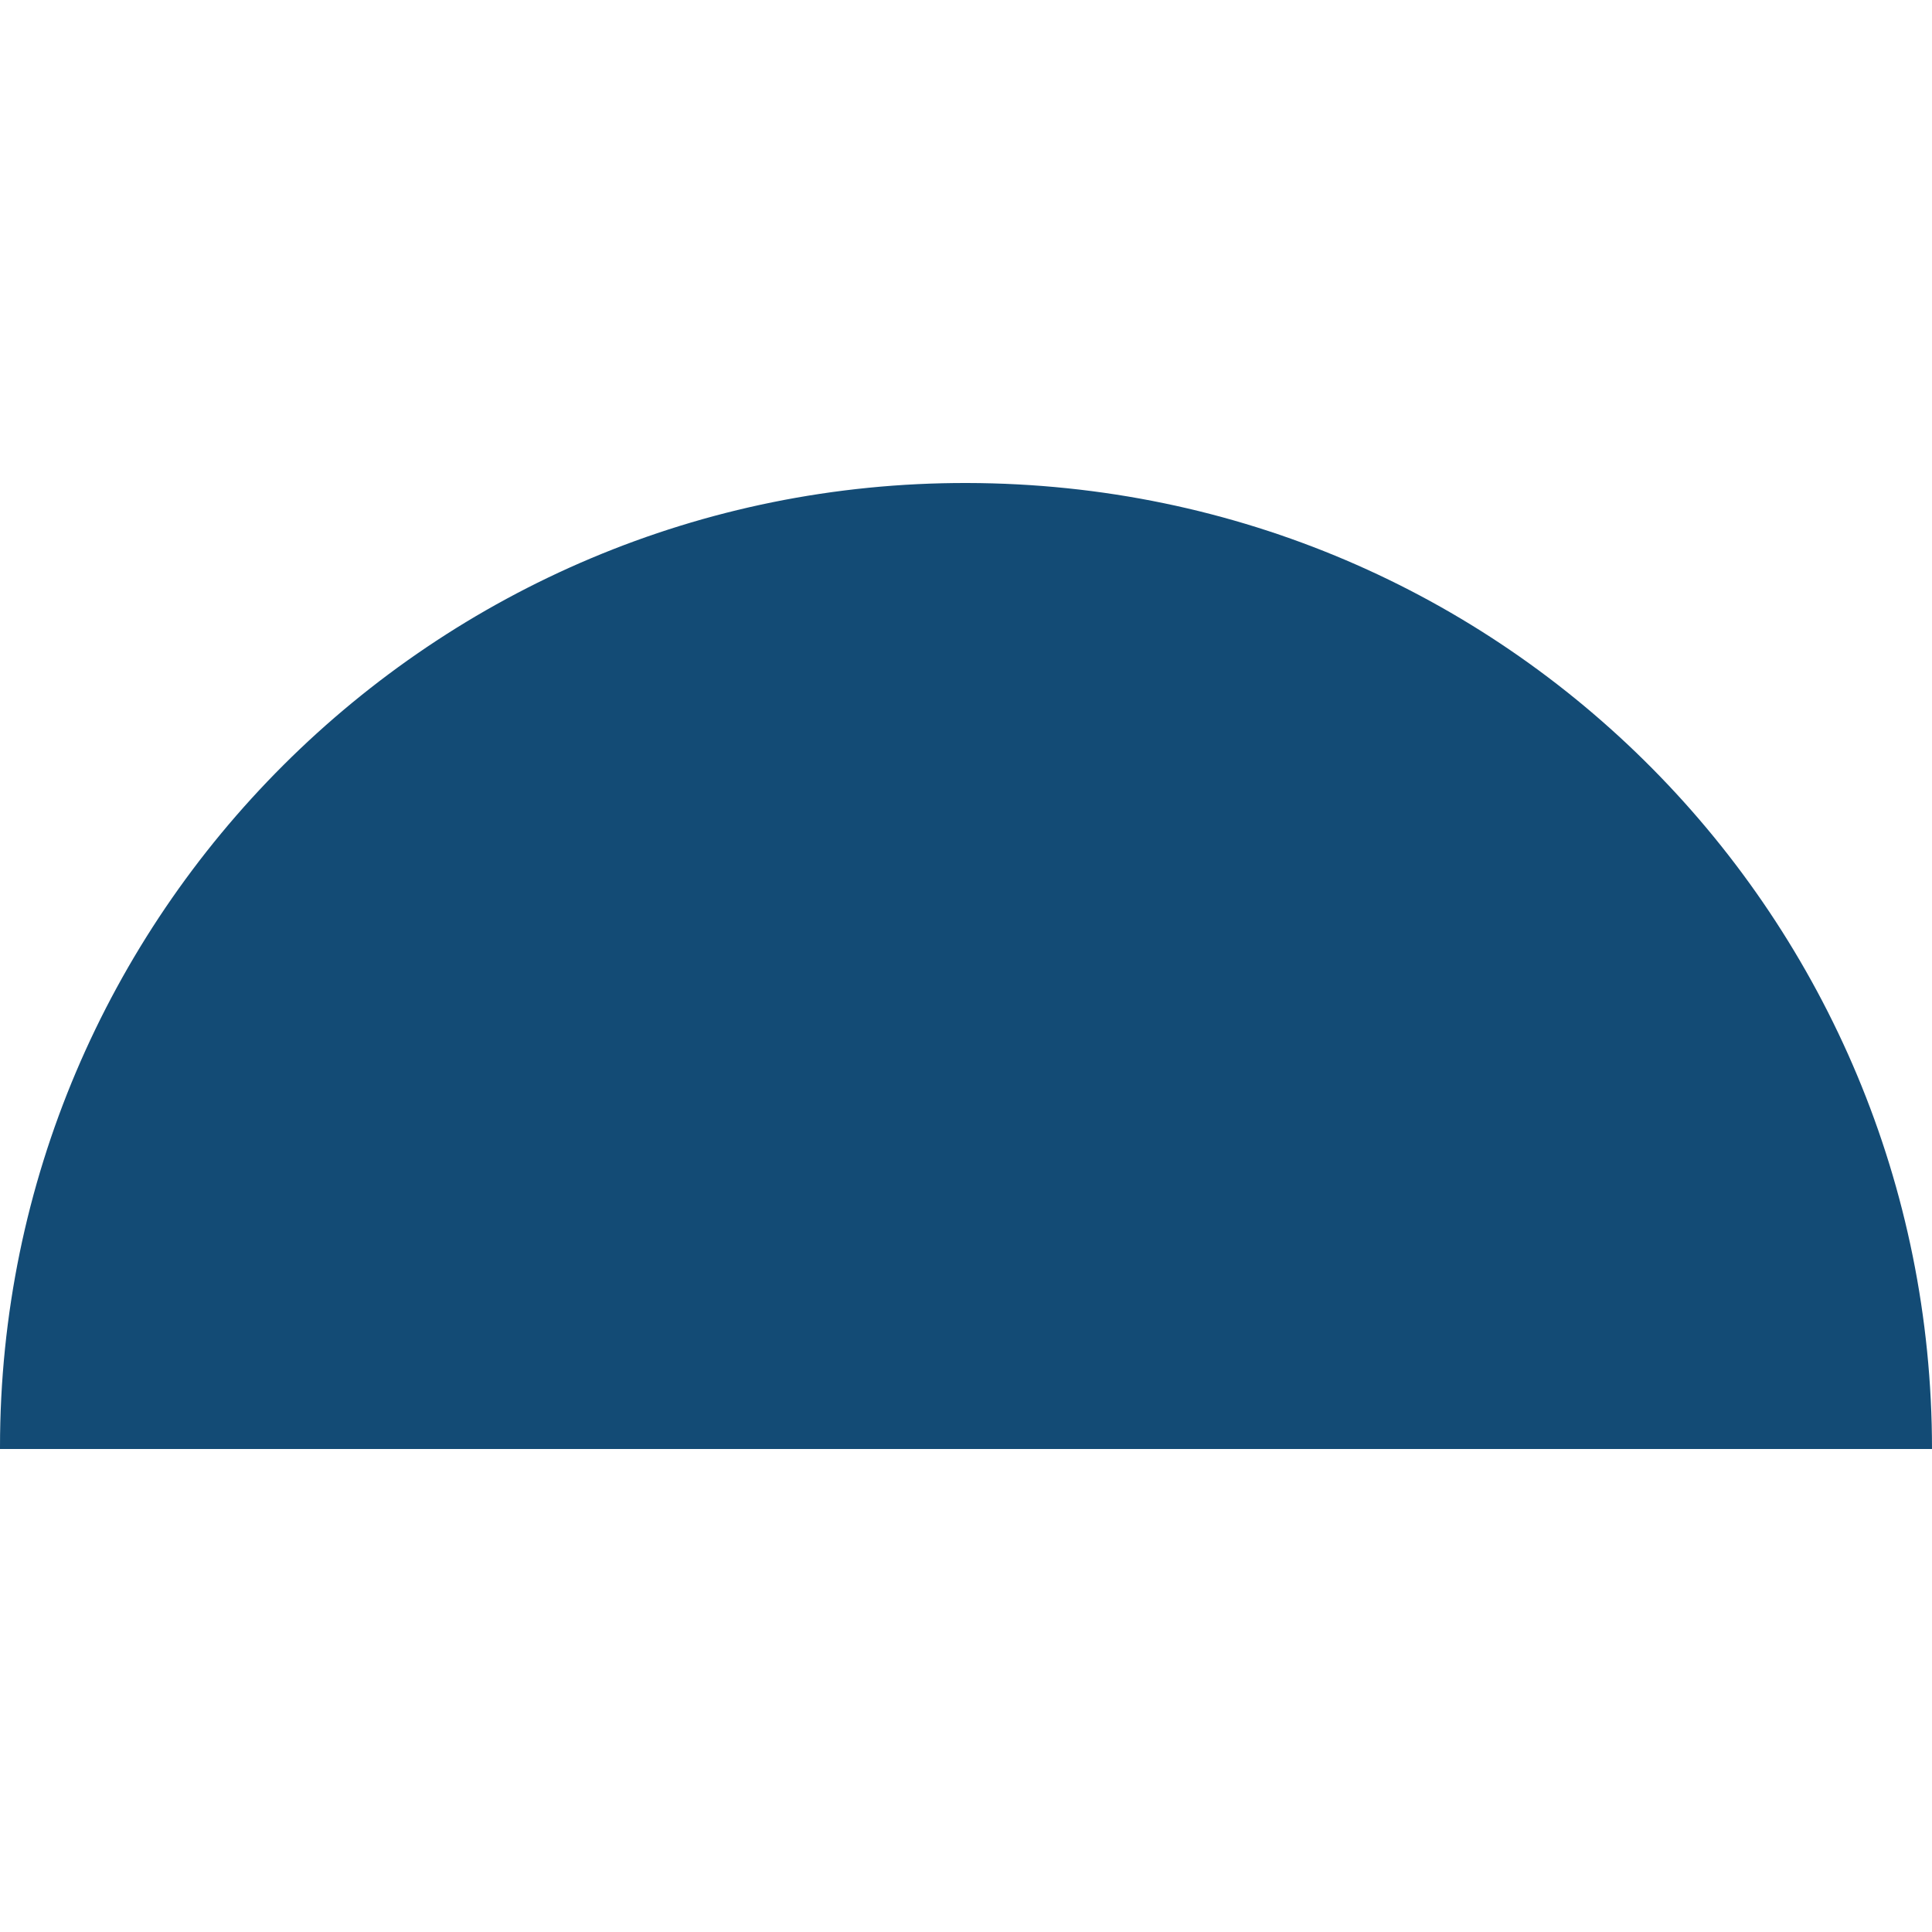 <svg xmlns="http://www.w3.org/2000/svg" xmlns:xlink="http://www.w3.org/1999/xlink" id="Ebene_1" x="0px" y="0px" viewBox="0 0 64 64" style="enable-background:new 0 0 64 64;" xml:space="preserve">
<style type="text/css">
	.st0{fill:#134B75;}
</style>
<path class="st0" d="M64,48c0-17.49-14.06-31.96-31.96-32C14.36,15.96,0,30.31,0,47.94c0,0.02,0,0.04,0,0.06H64z"></path>
</svg>